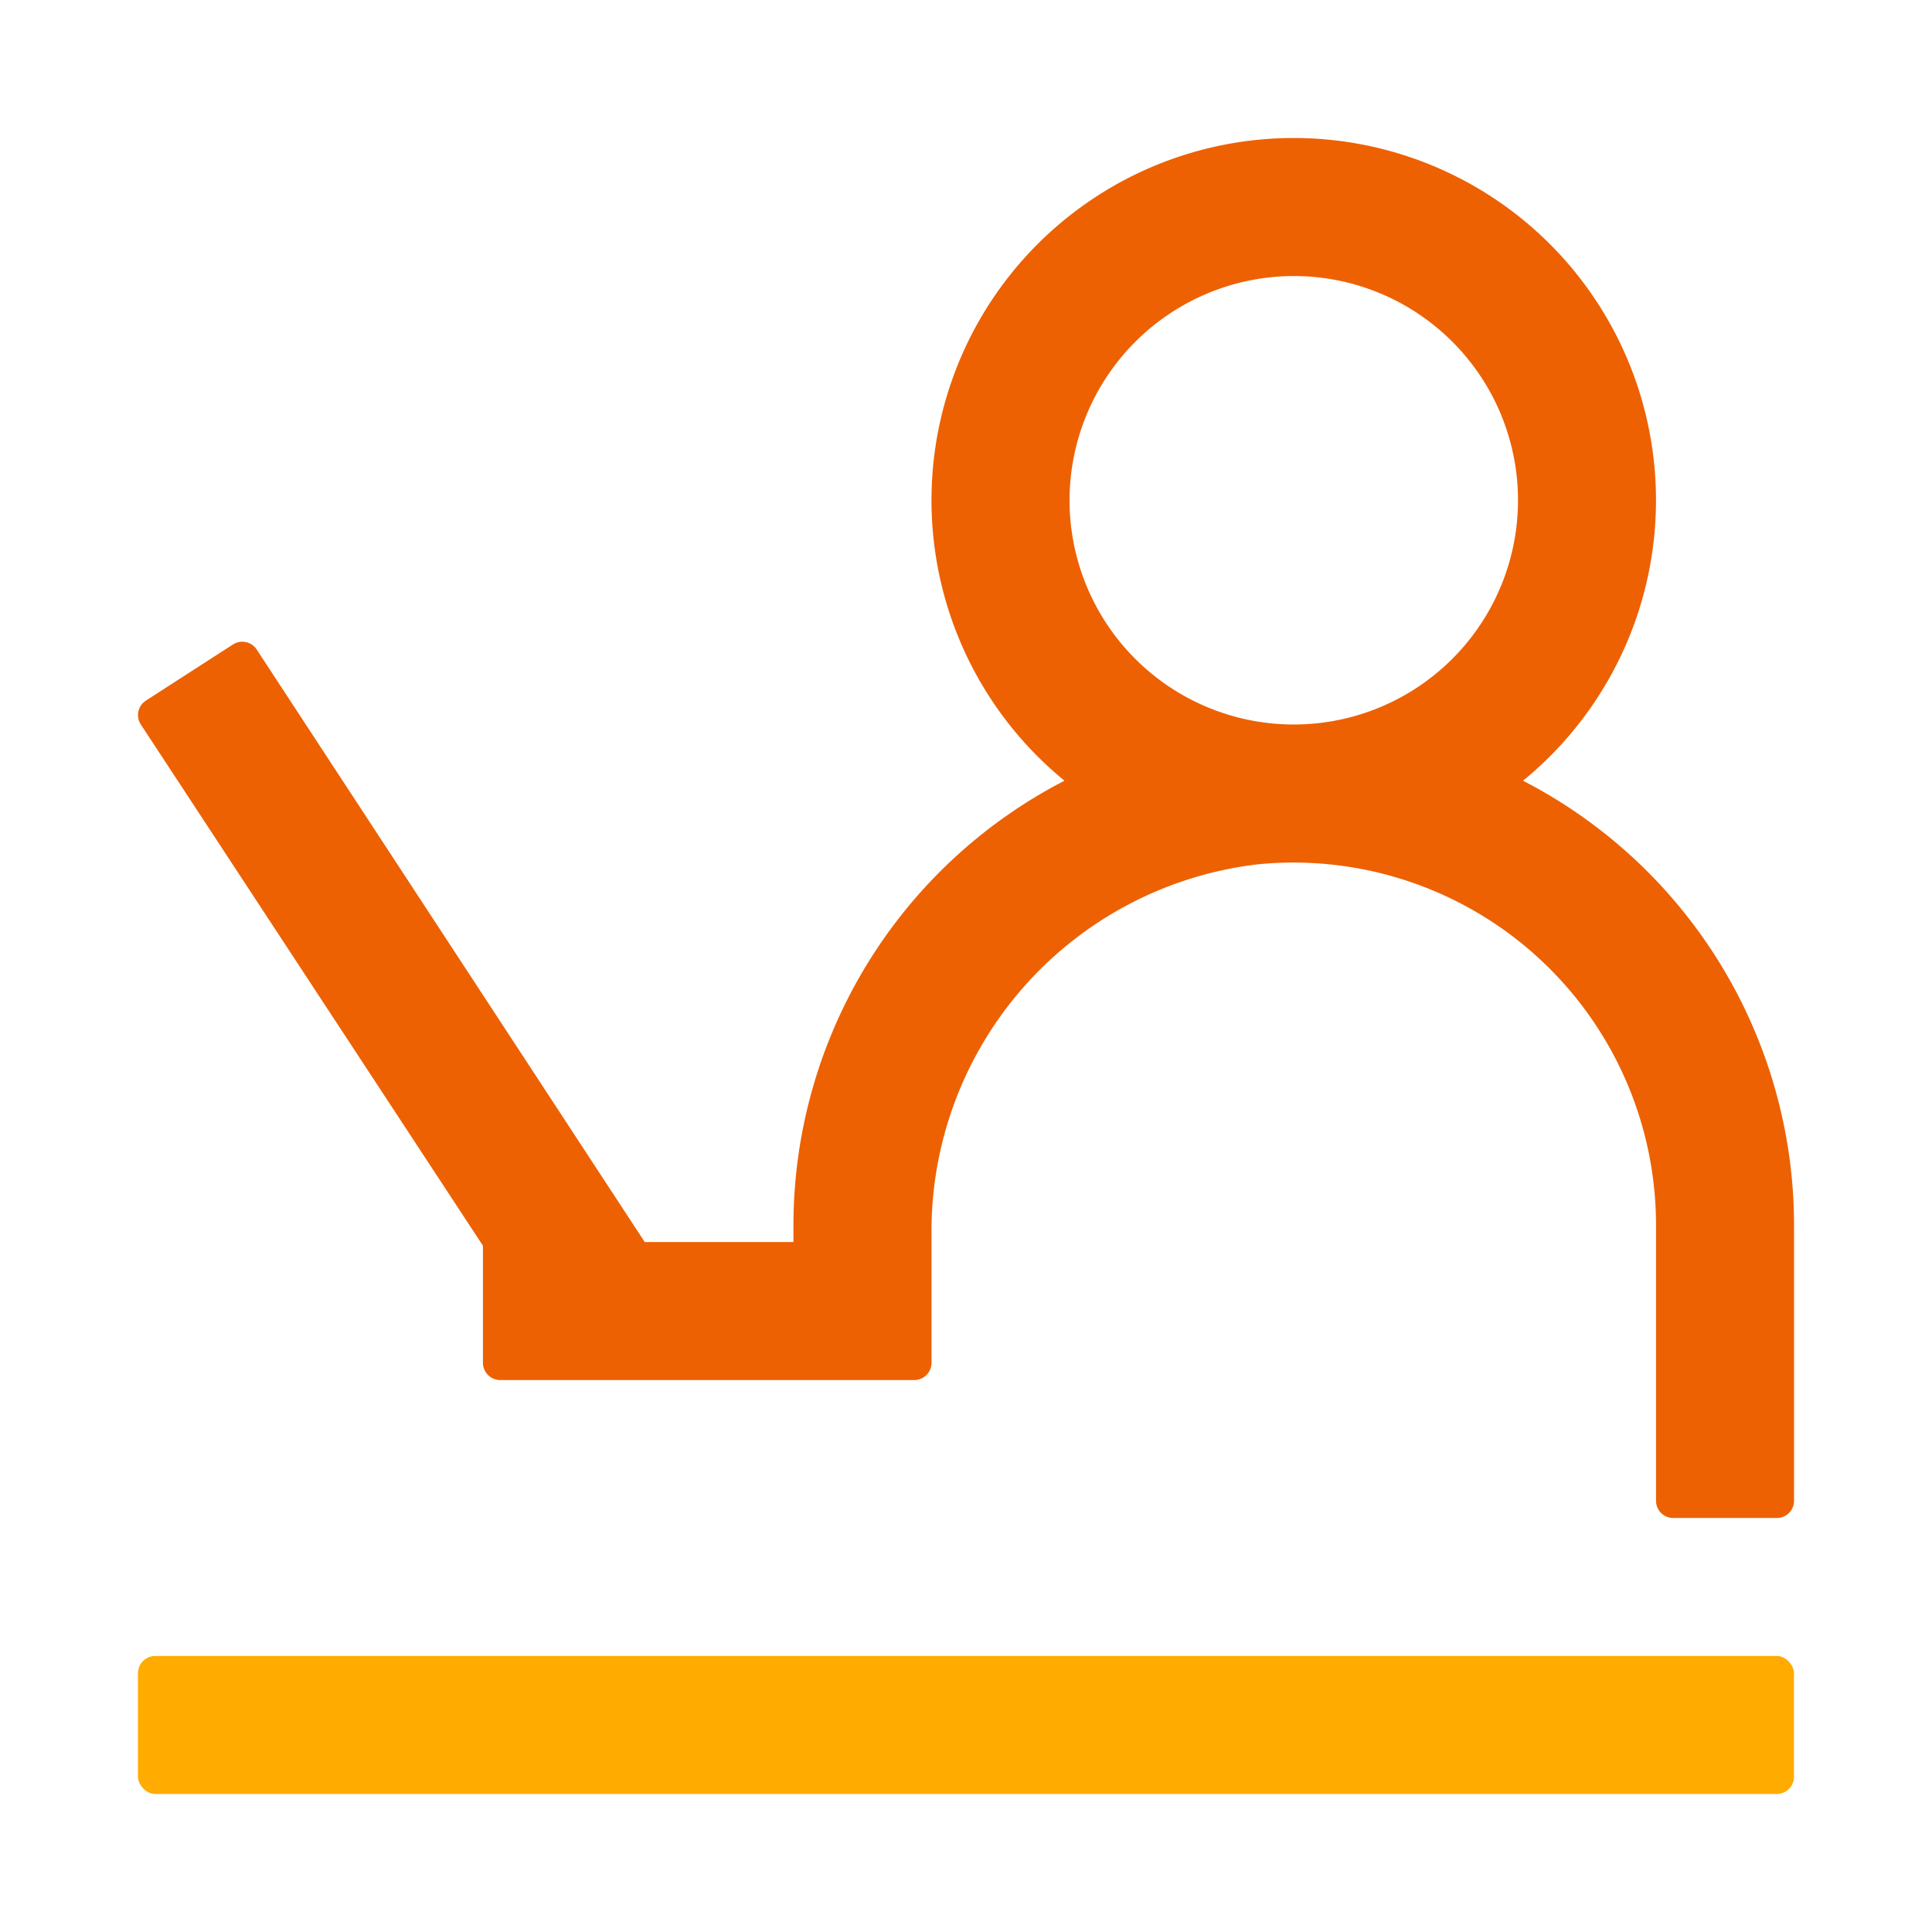 <svg xmlns="http://www.w3.org/2000/svg" width="32" height="32" viewBox="0 0 32 32">
  <g id="セミナー-講座-Twotone" transform="translate(16 16)">
    <g id="グループ_221482" data-name="グループ 221482" transform="translate(-16 -16)">
      <g id="Icon_Feature_Service_機能_サービス" data-name="Icon_Feature/Service_機能/サービス">
        <rect id="長方形_24316" data-name="長方形 24316" width="27.429" height="2.286" rx="0.286" transform="translate(29.714 29.714) rotate(180)" fill="#ffab00"/>
        <path id="パス_239872" data-name="パス 239872" d="M26.94,14.645a6,6,0,1,0-7.595,0A8.289,8.289,0,0,0,14.856,22v.286H12.393L5.967,12.474a.285.285,0,0,0-.395-.085l-1.441.929a.285.285,0,0,0-.085.395l5.667,8.634v1.939a.286.286,0,0,0,.286.286h6.858a.286.286,0,0,0,.286-.286v-2.11a6.116,6.116,0,0,1,5.422-6.148A6.006,6.006,0,0,1,29.143,22v4.571a.286.286,0,0,0,.286.286h1.714a.286.286,0,0,0,.286-.286V22A8.287,8.287,0,0,0,26.94,14.645Zm-3.8-8.359A3.714,3.714,0,1,1,19.429,10,3.719,3.719,0,0,1,23.143,6.286Z" transform="translate(-1.714 -1.714)" fill="#ed6103"/>
        <rect id="長方形_24317" data-name="長方形 24317" width="32" height="32" fill="none"/>
      </g>
    </g>
  </g>
</svg>
